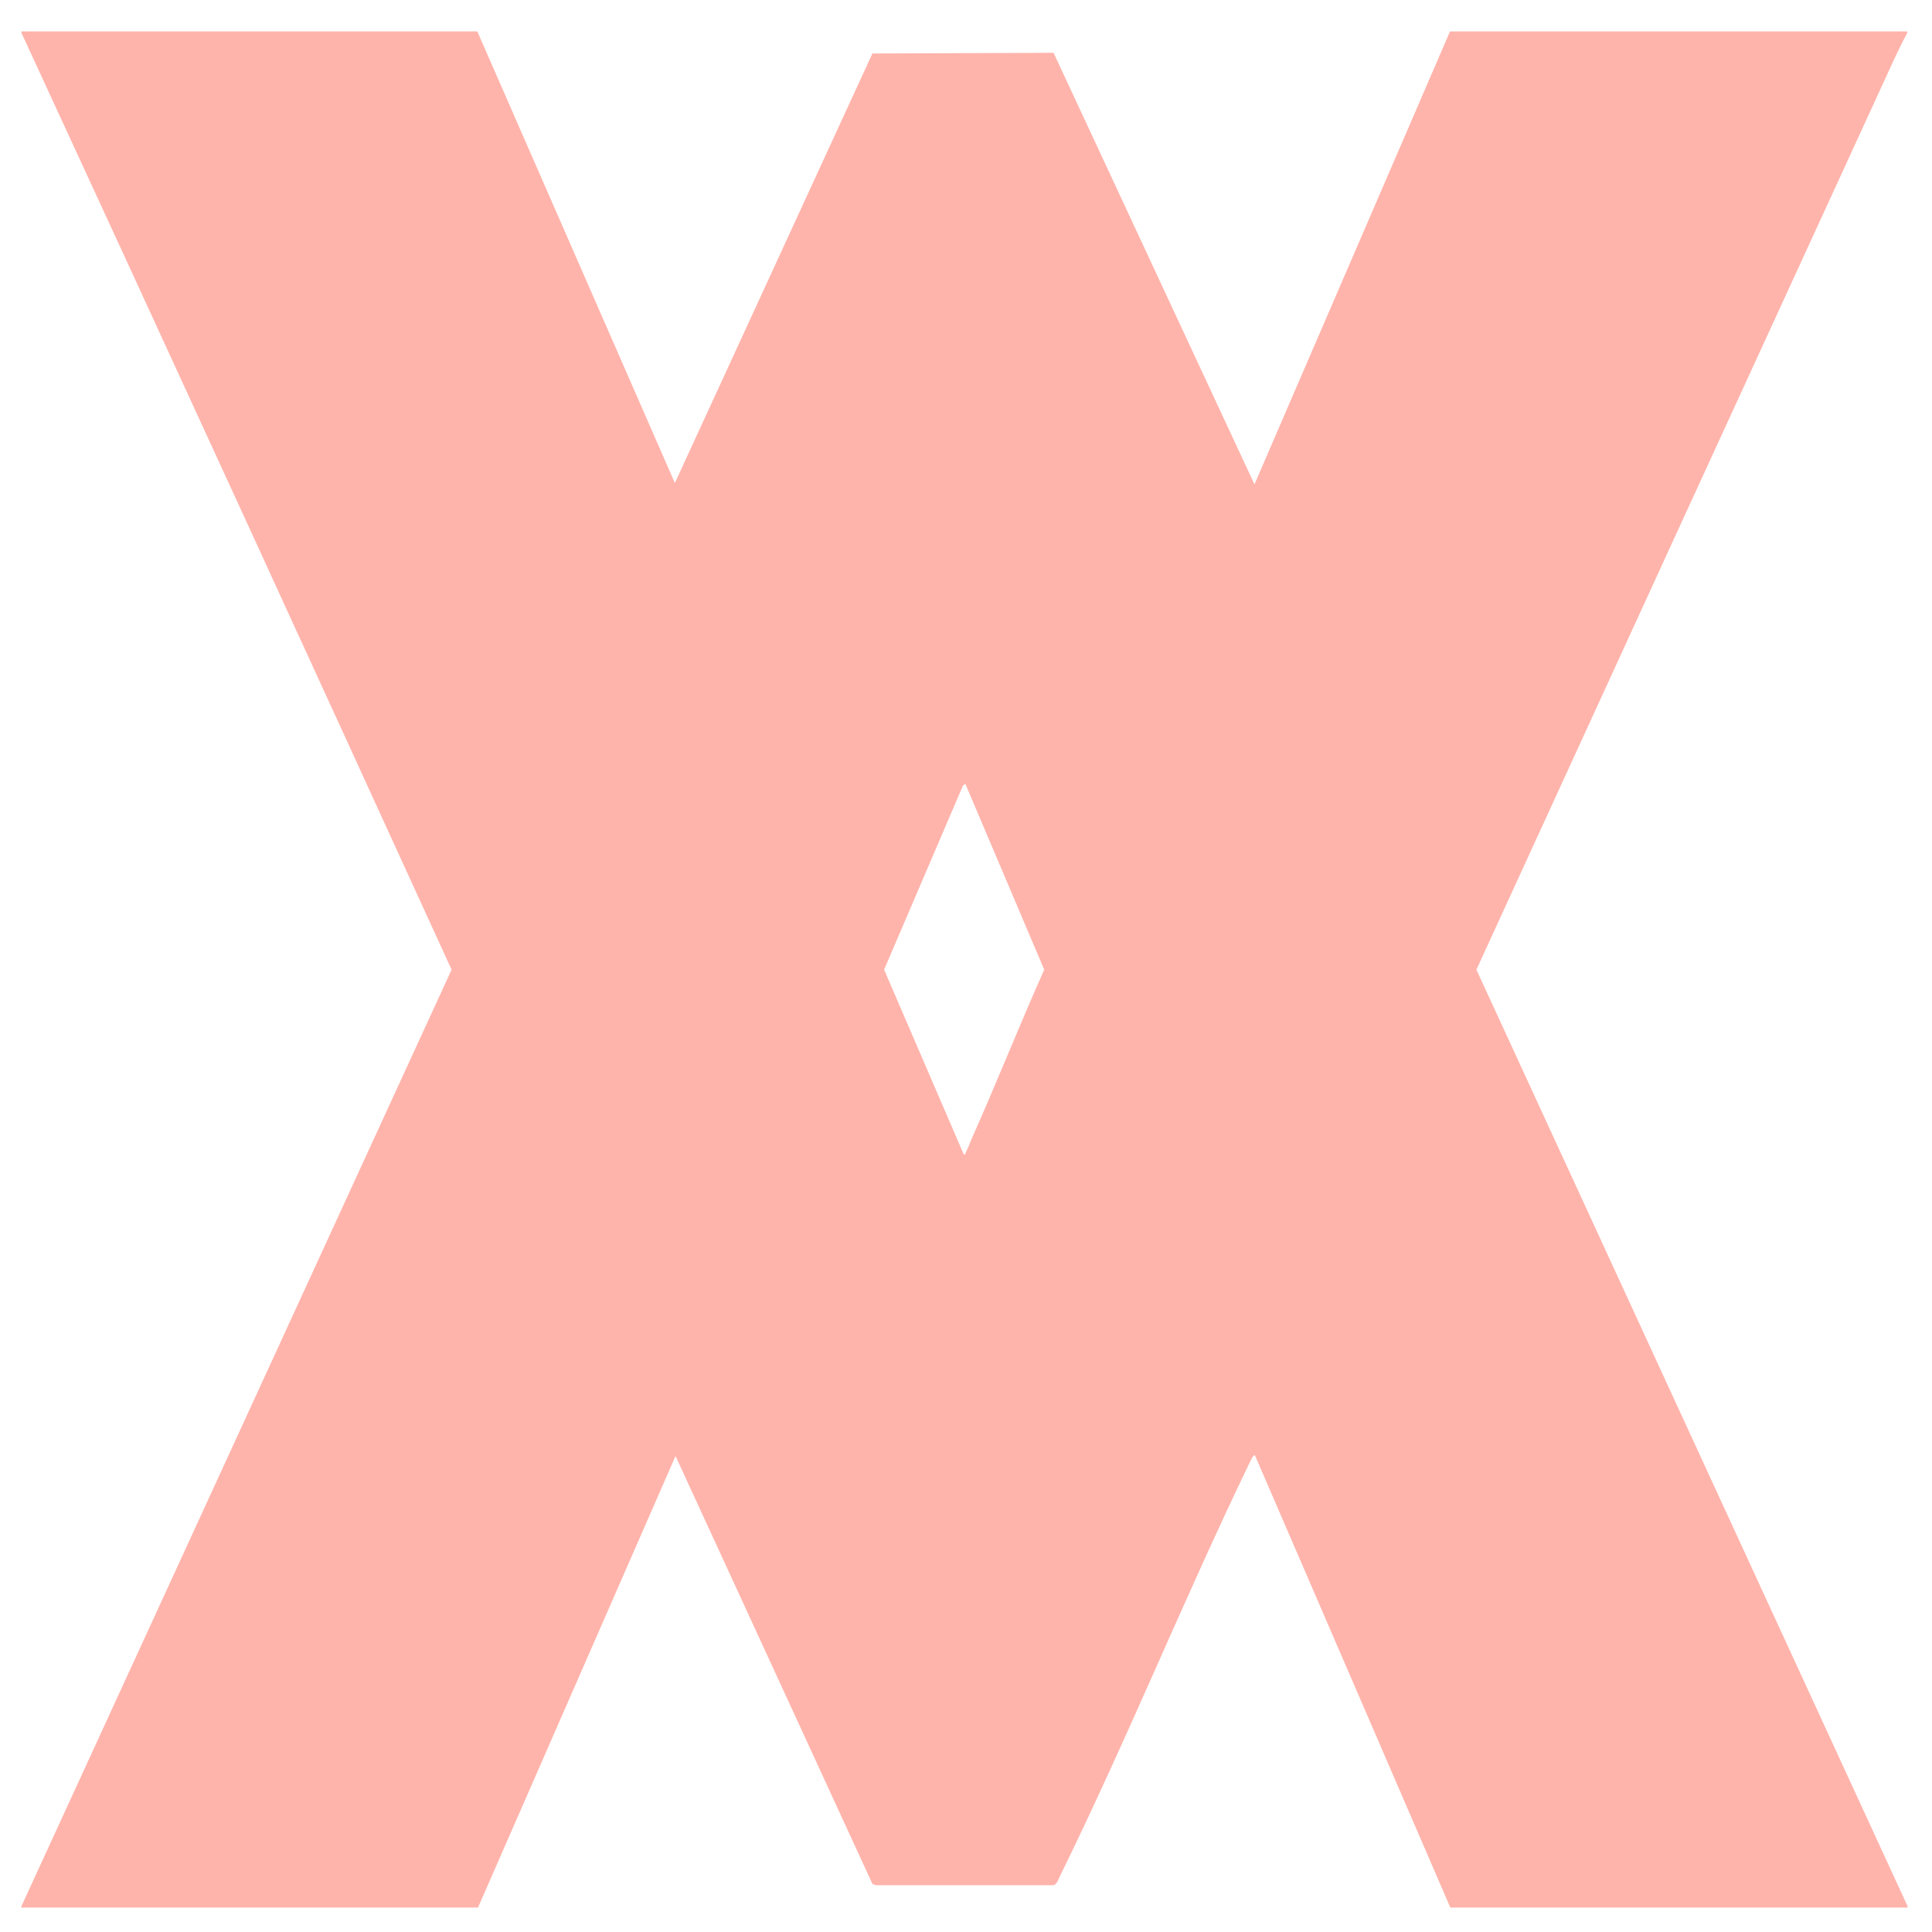 <svg viewBox="0 0 578 578" version="1.1" xmlns="http://www.w3.org/2000/svg" id="Layer_1">
  
  <defs>
    <style>
      .st0 {
        fill: #ffb4ab;
      }
    </style>
  </defs>
  <path d="M142.8,9.4l59.1,135.1L261,16l54.2-.2,60.1,129.1L433.8,9.4h136.8v.4c-2,3.8-3.9,7.8-5.7,11.8-41.1,89.5-82.2,179-123.2,268.5l129,280.2v.4h-136.8l-58.5-135.4c-.8.4-1.1,1.5-1.5,2.2-19.7,40.8-36.8,83.1-56.8,123.8-.5,1-1,2.8-2.2,2.7h-52.9l-1-.4-58.9-128-59.1,135.1H6.4v-.4l128.7-280.2C92.3,196.5,49.5,103.1,6.4,9.8v-.4h136.5ZM288.8,234.5l-.7.5-23.6,55.1,23.8,55.2c.7.2.5-.3.7-.7.6-1.1,1.1-2.5,1.6-3.7,7.5-16.8,14.3-34,21.8-50.8l-23.6-55.6Z" class="st0"></path>
</svg>